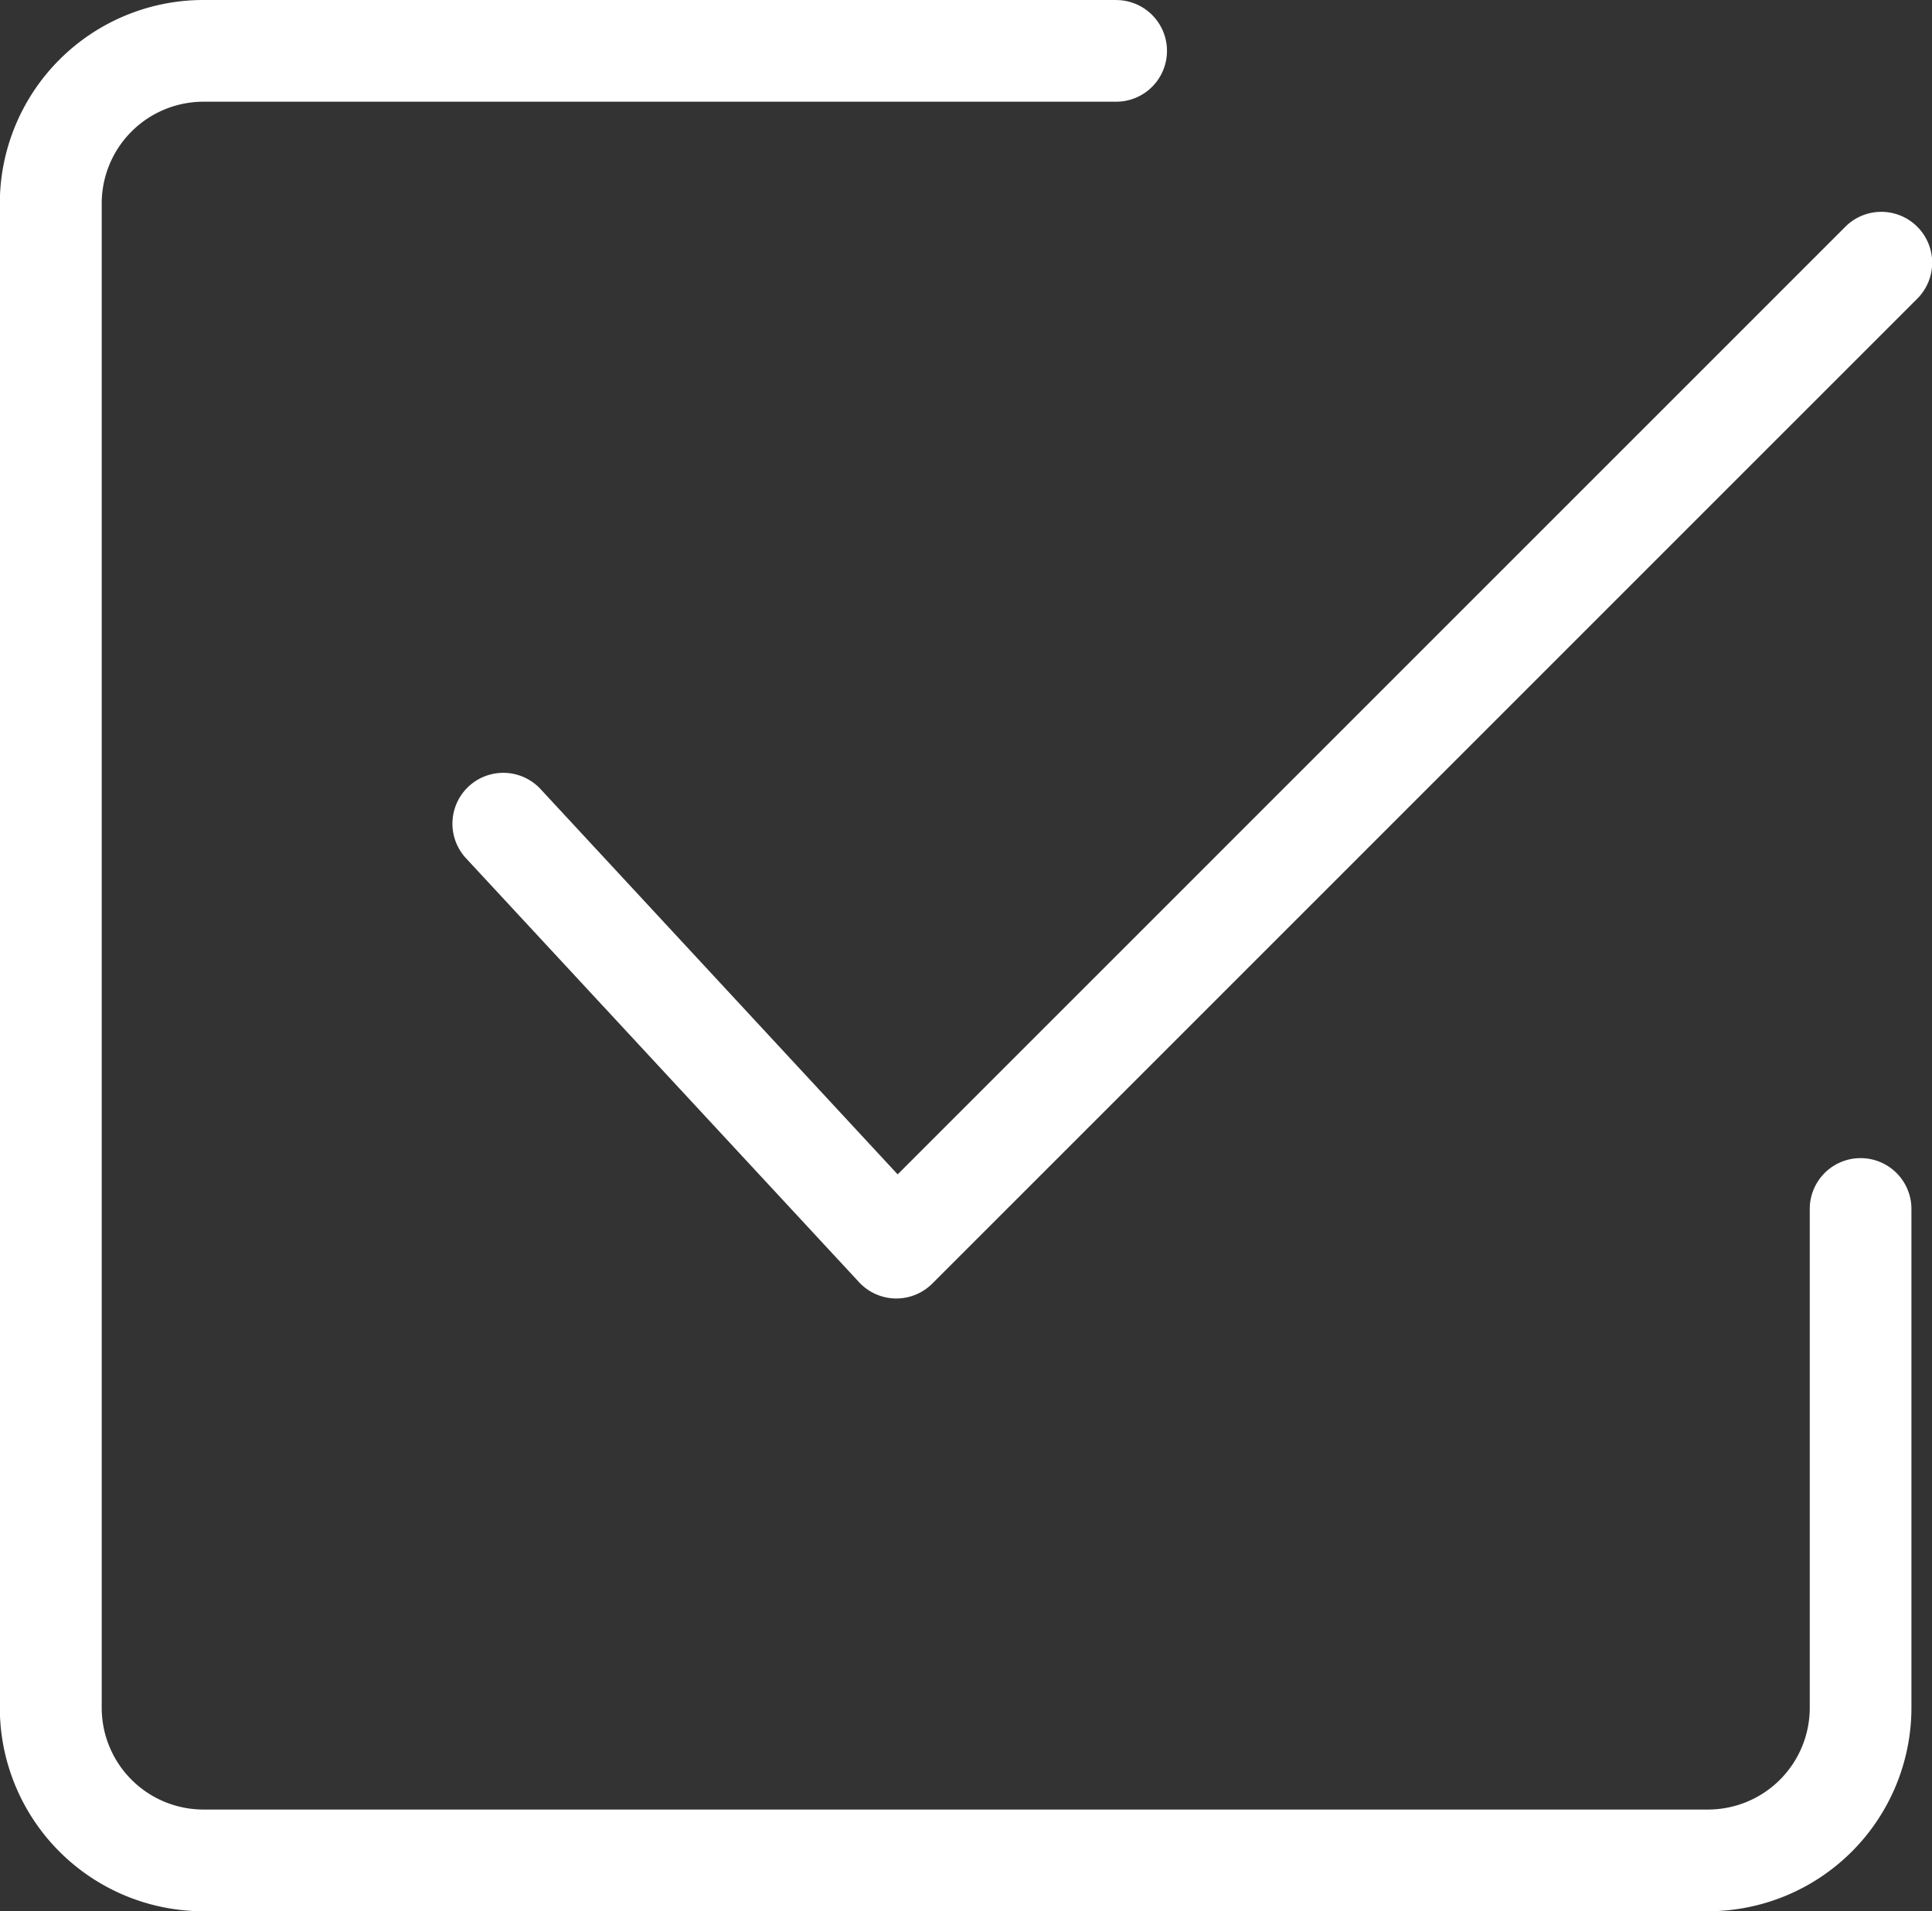 <?xml version="1.0" encoding="UTF-8"?> <svg xmlns="http://www.w3.org/2000/svg" width="44.238" height="43.766" viewBox="0 0 44.238 43.766"><rect x="0" y="0" width="44.238" height="43.766" fill="#333333" stroke="none"/><g id="make_it_simple_icon" data-name="make it simple icon" transform="translate(-154.69 -159.45)"><path id="Path_3383" data-name="Path 3383" d="M365.26,270.4a1.164,1.164,0,0,0-1.708,1.583l9,9.708a1.164,1.164,0,0,0,.832.373h.022a1.165,1.165,0,0,0,.823-.341l22.554-22.554a1.164,1.164,0,0,0-1.647-1.647l-21.7,21.7Z" transform="translate(-198.192 -92.88)" fill="#fff"></path><path id="Path_3384" data-name="Path 3384" d="M180.243,159.45h-20.9a4.662,4.662,0,0,0-4.657,4.657v34.452a4.662,4.662,0,0,0,4.657,4.657H193.8a4.662,4.662,0,0,0,4.657-4.657V187.134a1.164,1.164,0,1,0-2.328,0v11.425a2.331,2.331,0,0,1-2.328,2.328H159.347a2.331,2.331,0,0,1-2.328-2.328V164.107a2.331,2.331,0,0,1,2.328-2.328h20.9a1.164,1.164,0,1,0,0-2.328Z" fill="#fff"></path></g></svg> 